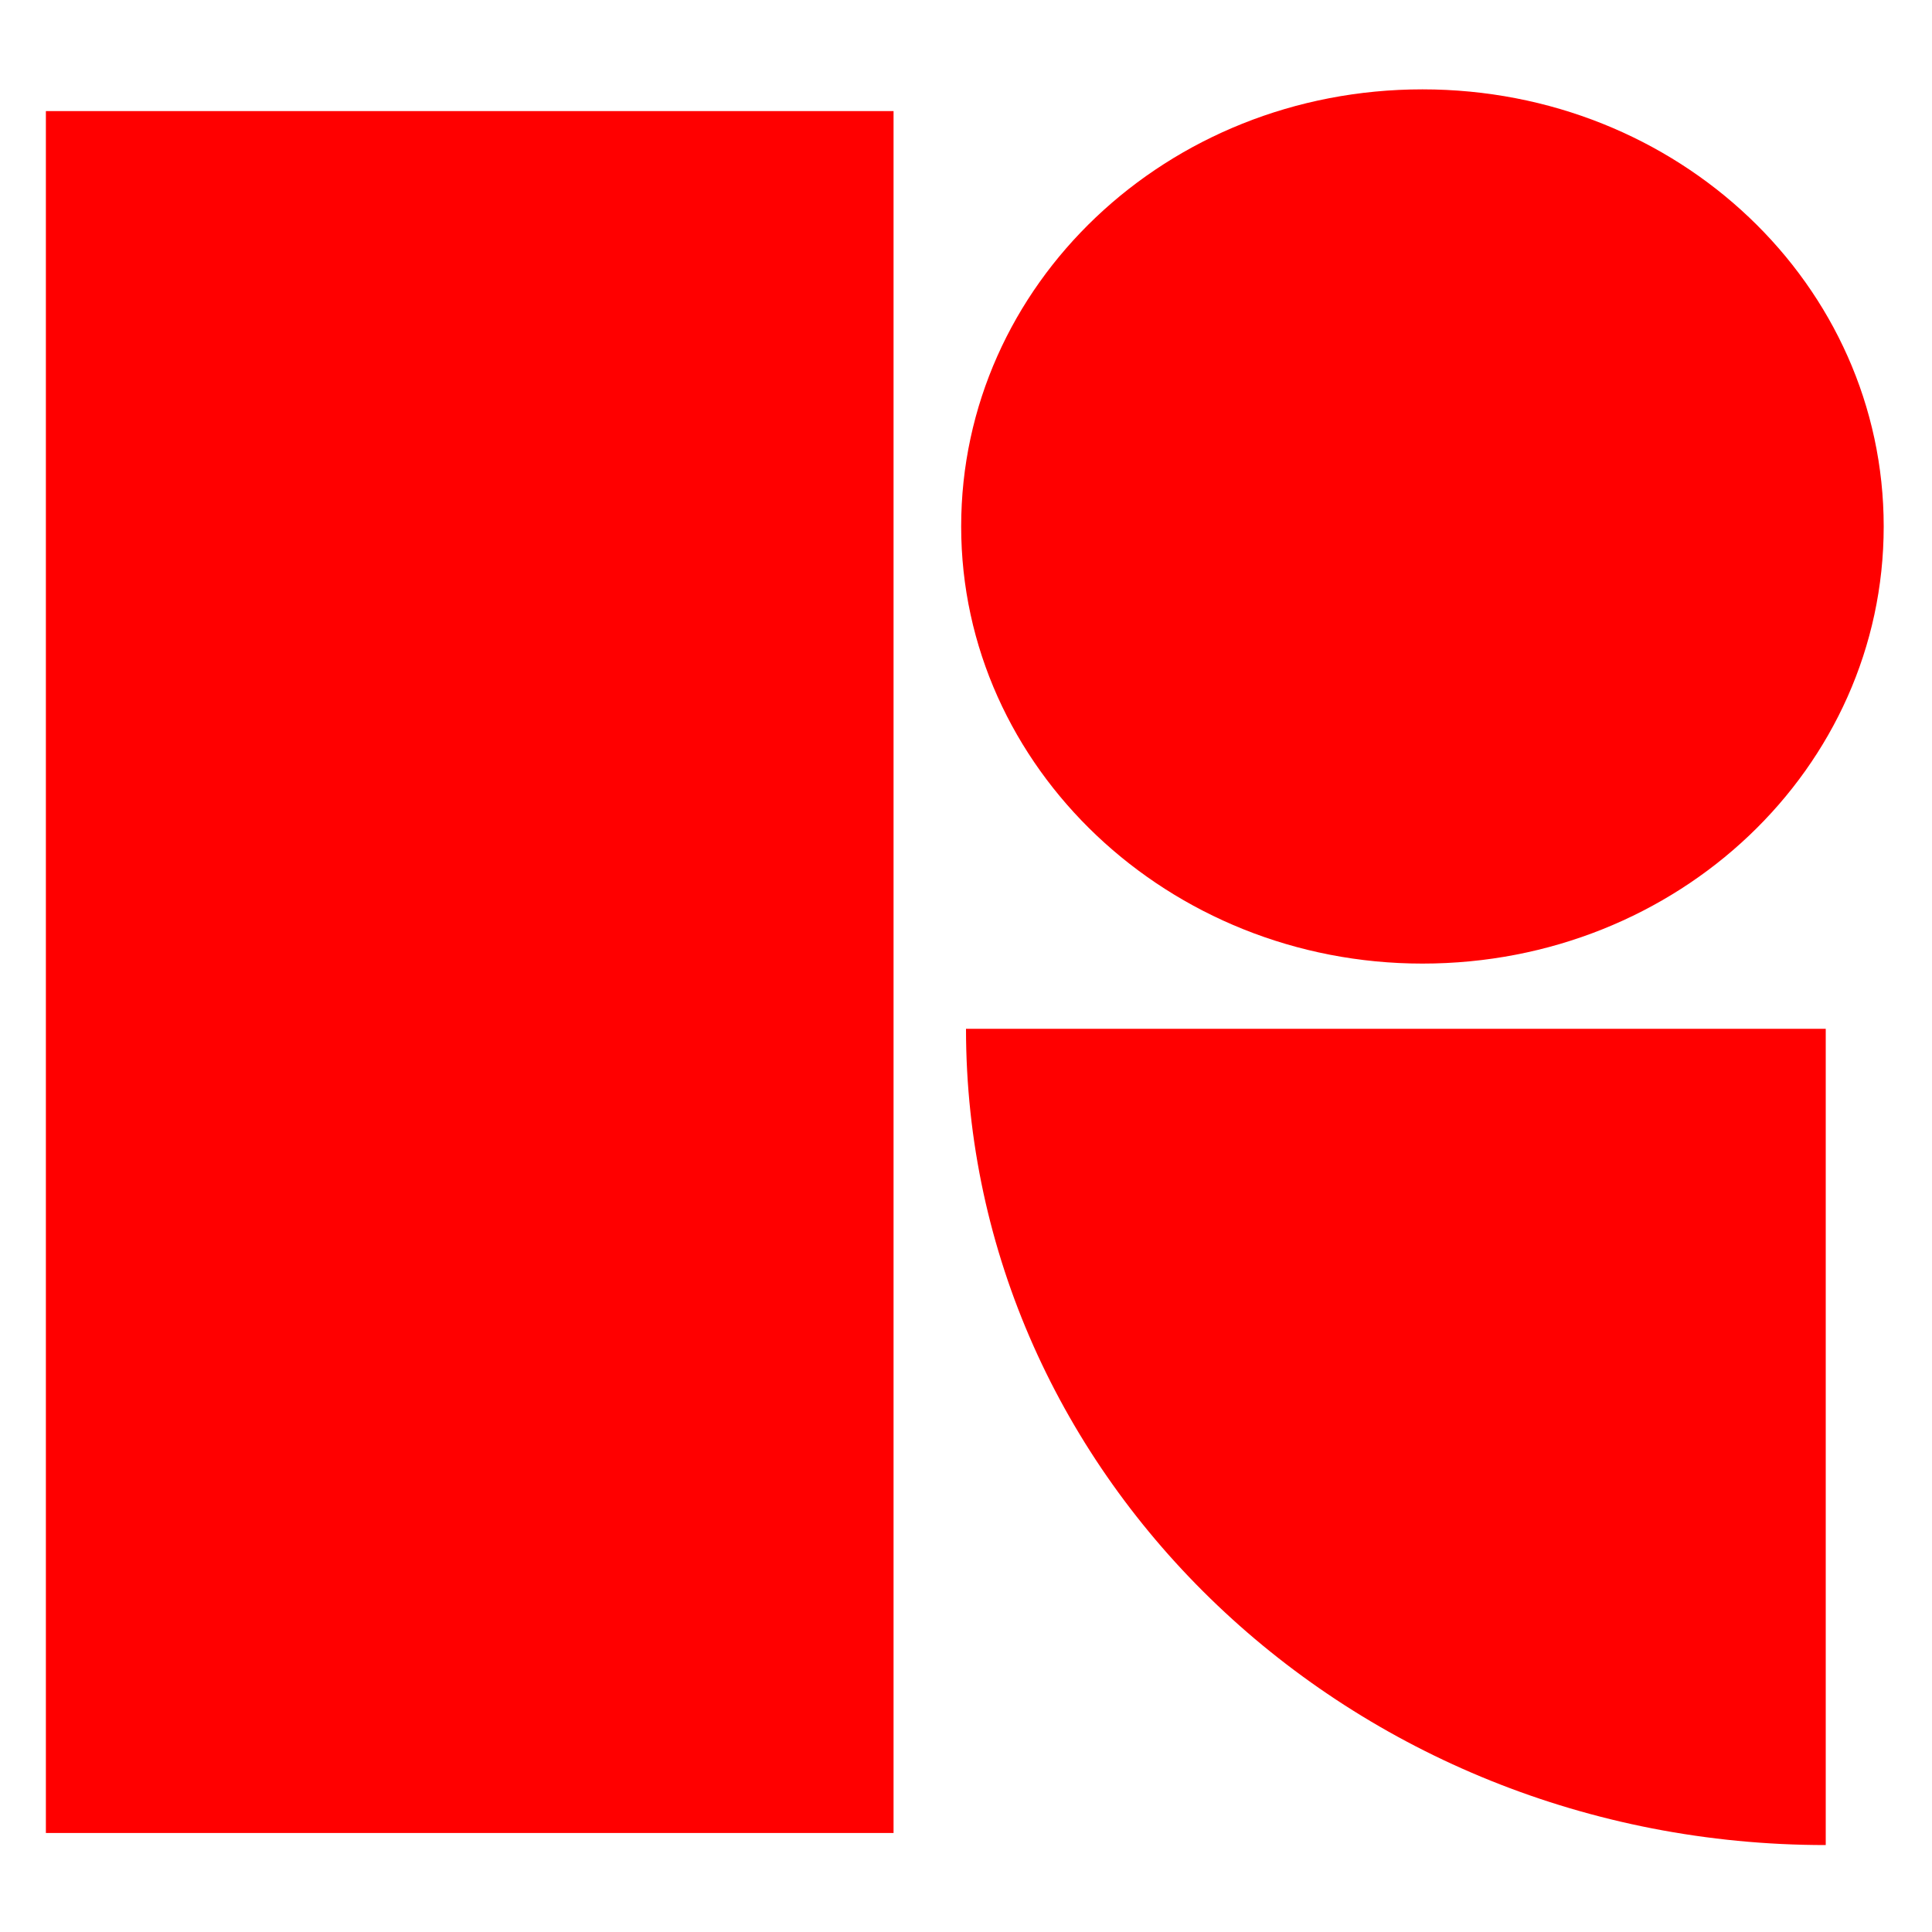 <?xml version="1.0" encoding="UTF-8"?>
<svg xmlns="http://www.w3.org/2000/svg" version="1.1" viewBox="0 0 80 80">
  <defs>
    <style>
      .cls-1 {
        fill: red;
      }
    </style>
  </defs>
  <!-- Generator: Adobe Illustrator 28.7.1, SVG Export Plug-In . SVG Version: 1.2.0 Build 142)  -->
  <g>
    <g id="Layer_1">
      <g>
        <path class="cls-1" d="M37.1,4.6H1.9v71.3h35.1V4.6Z"/>
        <path class="cls-1" d="M58.9,39.9c10.6,0,19.1-8.1,19.1-18.1S69.5,3.7,58.9,3.7s-19.1,8.1-19.1,18.1,8.6,18.1,19.1,18.1Z"/>
        <path class="cls-1" d="M40,42.6c0,18.6,15.9,33.8,35.6,33.8v-33.8h-35.6Z"/>
      </g>
    </g>
  </g>
</svg>